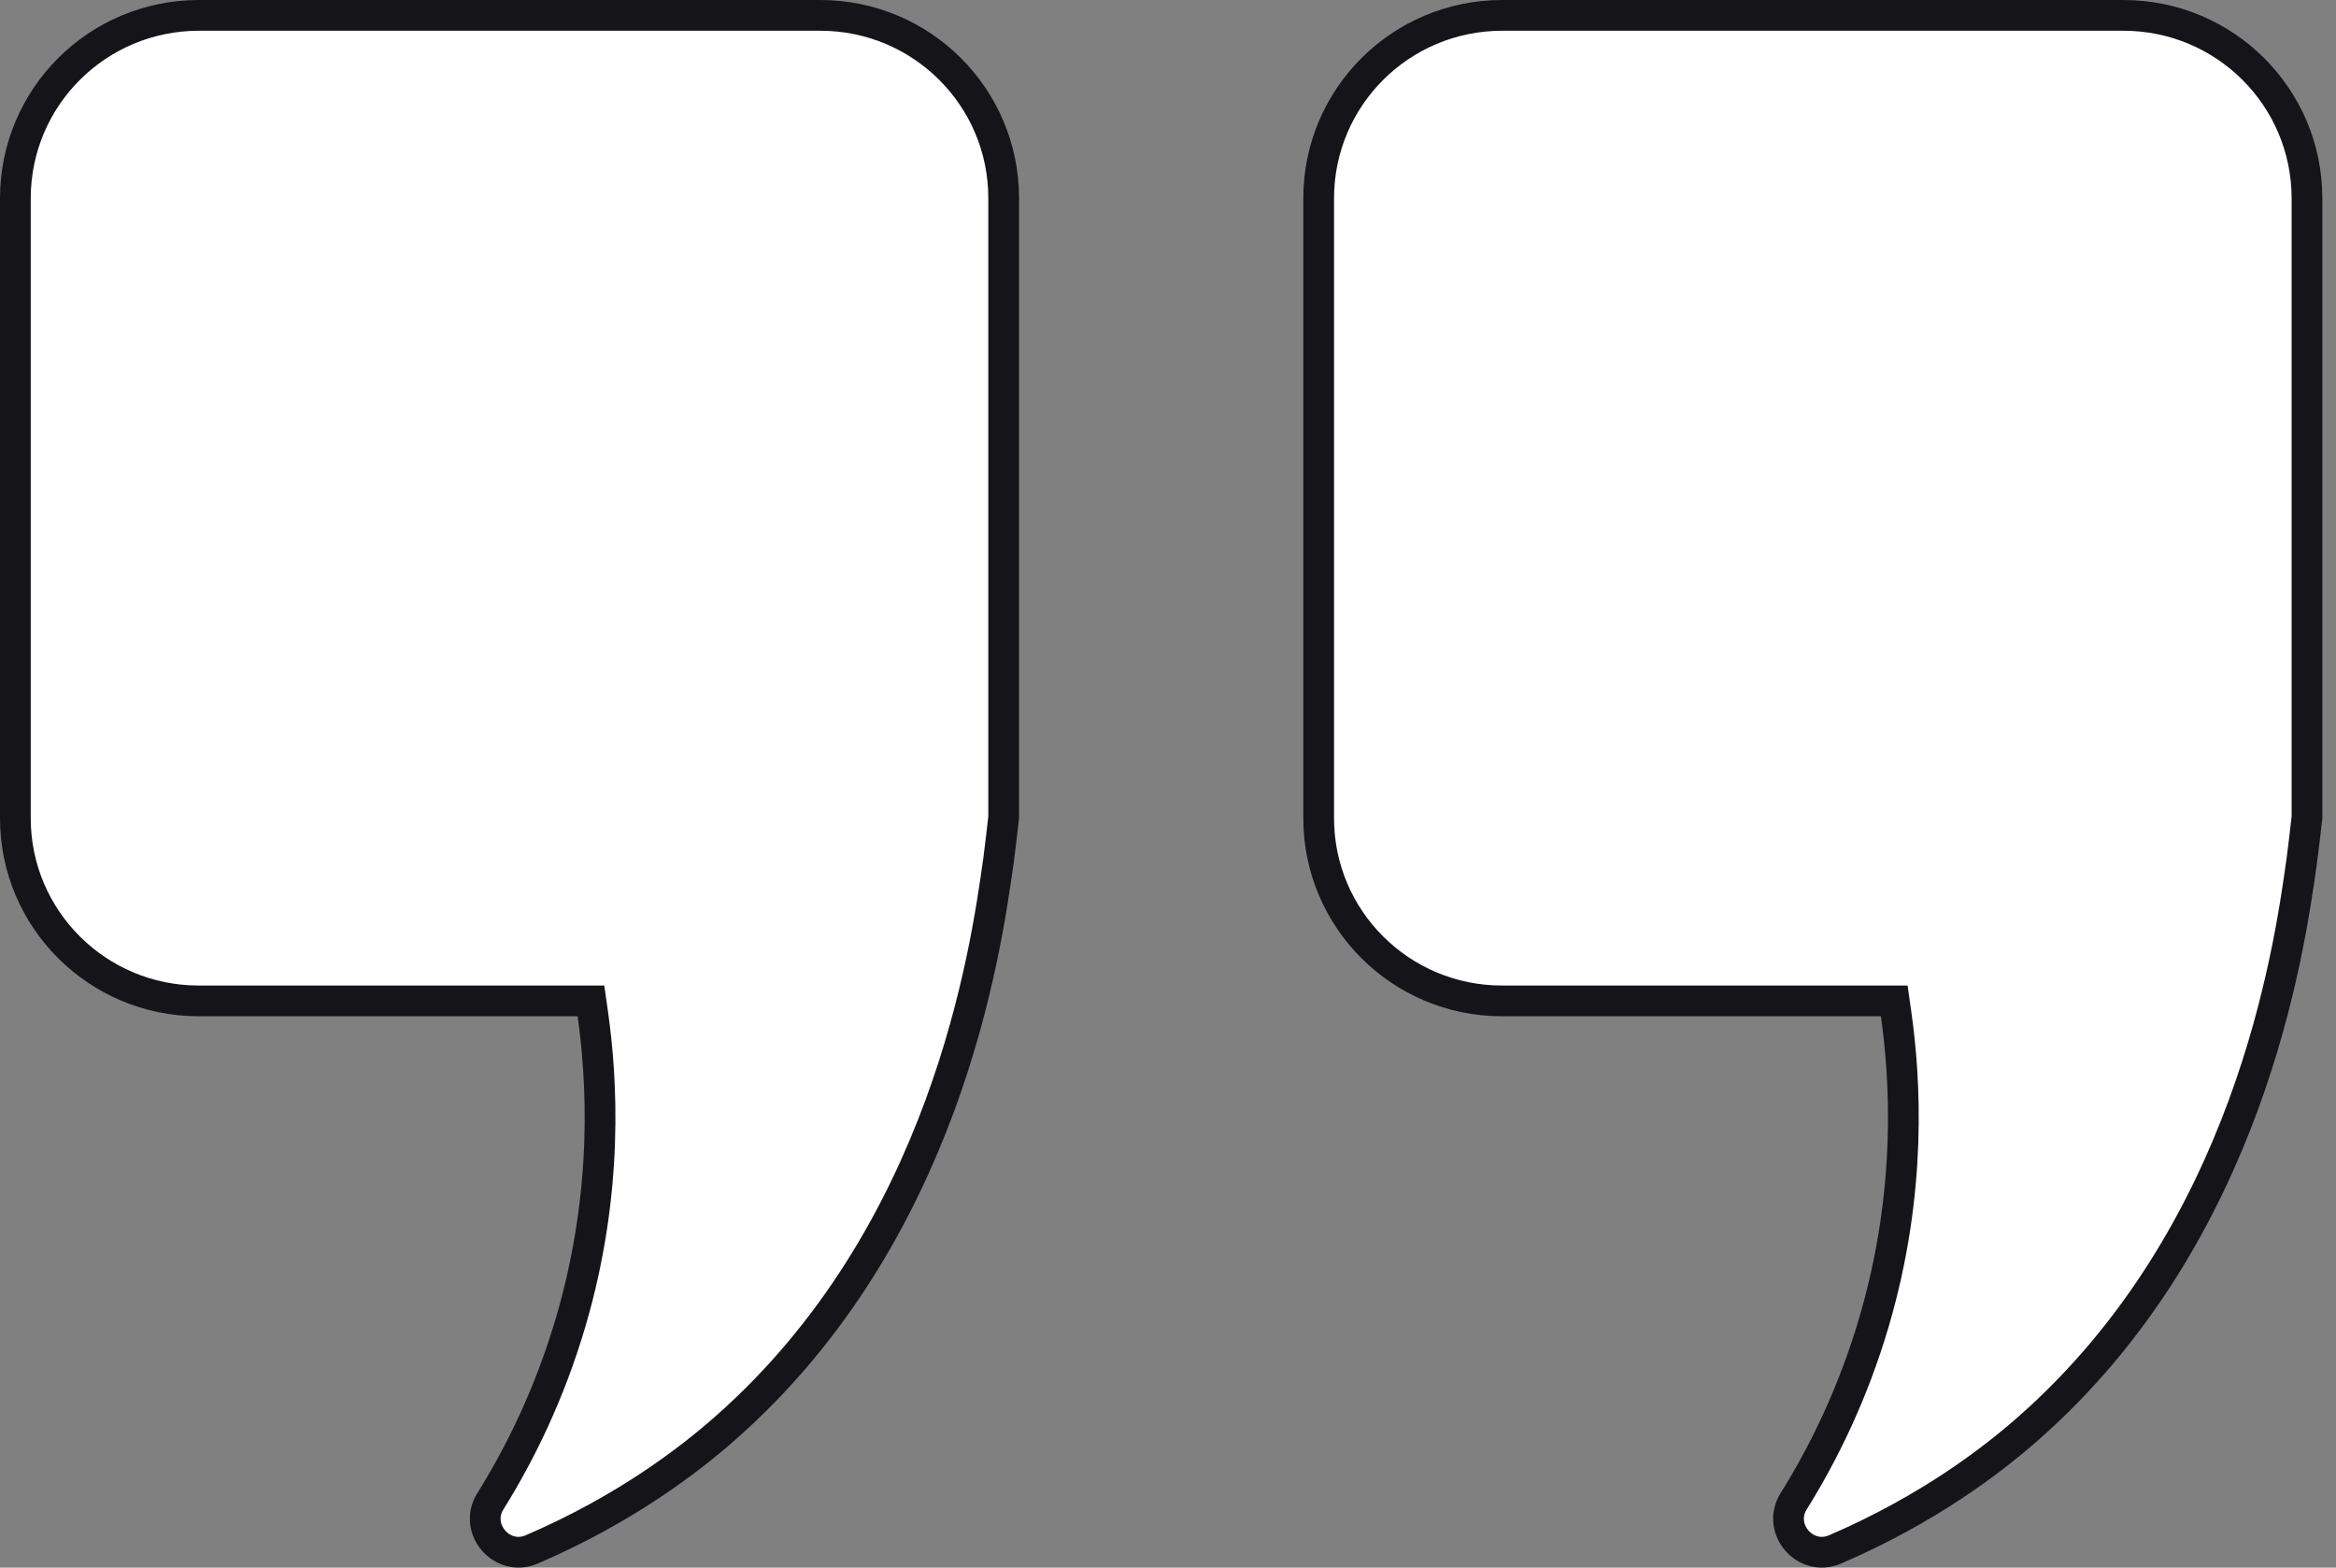 <svg width="76" height="51" viewBox="0 0 76 51" fill="none" xmlns="http://www.w3.org/2000/svg">
<rect x="0" y="0" width="76" height="51" fill="#808080" stroke="none"/>
<path d="M19.287 32.992L19.226 32.562H18.792H6.464C3.169 32.562 0.5 29.899 0.5 26.618V6.454C0.5 3.163 3.169 0.5 6.474 0.5H26.689C29.985 0.5 32.654 3.163 32.654 6.445V26.581C32.651 26.61 32.647 26.64 32.644 26.671C32.607 27.001 32.556 27.465 32.483 28.016C32.483 28.017 32.483 28.017 32.482 28.018L32.481 28.025C32.073 30.932 30.777 40.148 23.585 46.471L23.585 46.471C22.429 47.488 20.364 49.087 17.299 50.407C16.332 50.822 15.398 49.735 15.952 48.844C16.934 47.27 17.889 45.321 18.569 43.004C19.825 38.727 19.579 35.063 19.287 32.992Z" fill="white" stroke="#151419"/>
<path d="M61.689 32.992L61.628 32.562H61.194H48.866C45.571 32.562 42.902 29.899 42.902 26.618V6.454C42.902 3.163 45.571 0.5 48.875 0.5H69.082C72.386 0.5 75.056 3.163 75.056 6.454V26.581C75.052 26.609 75.049 26.639 75.046 26.67C75.009 27.001 74.958 27.465 74.885 28.016C74.884 28.017 74.884 28.017 74.884 28.018L74.883 28.025C74.475 30.932 73.179 40.148 65.987 46.471L65.987 46.471C64.831 47.488 62.766 49.087 59.701 50.407C58.734 50.822 57.8 49.735 58.353 48.844C59.336 47.27 60.29 45.321 60.971 43.004C62.227 38.727 61.981 35.063 61.689 32.992Z" fill="white" stroke="#151419"/>
</svg>

